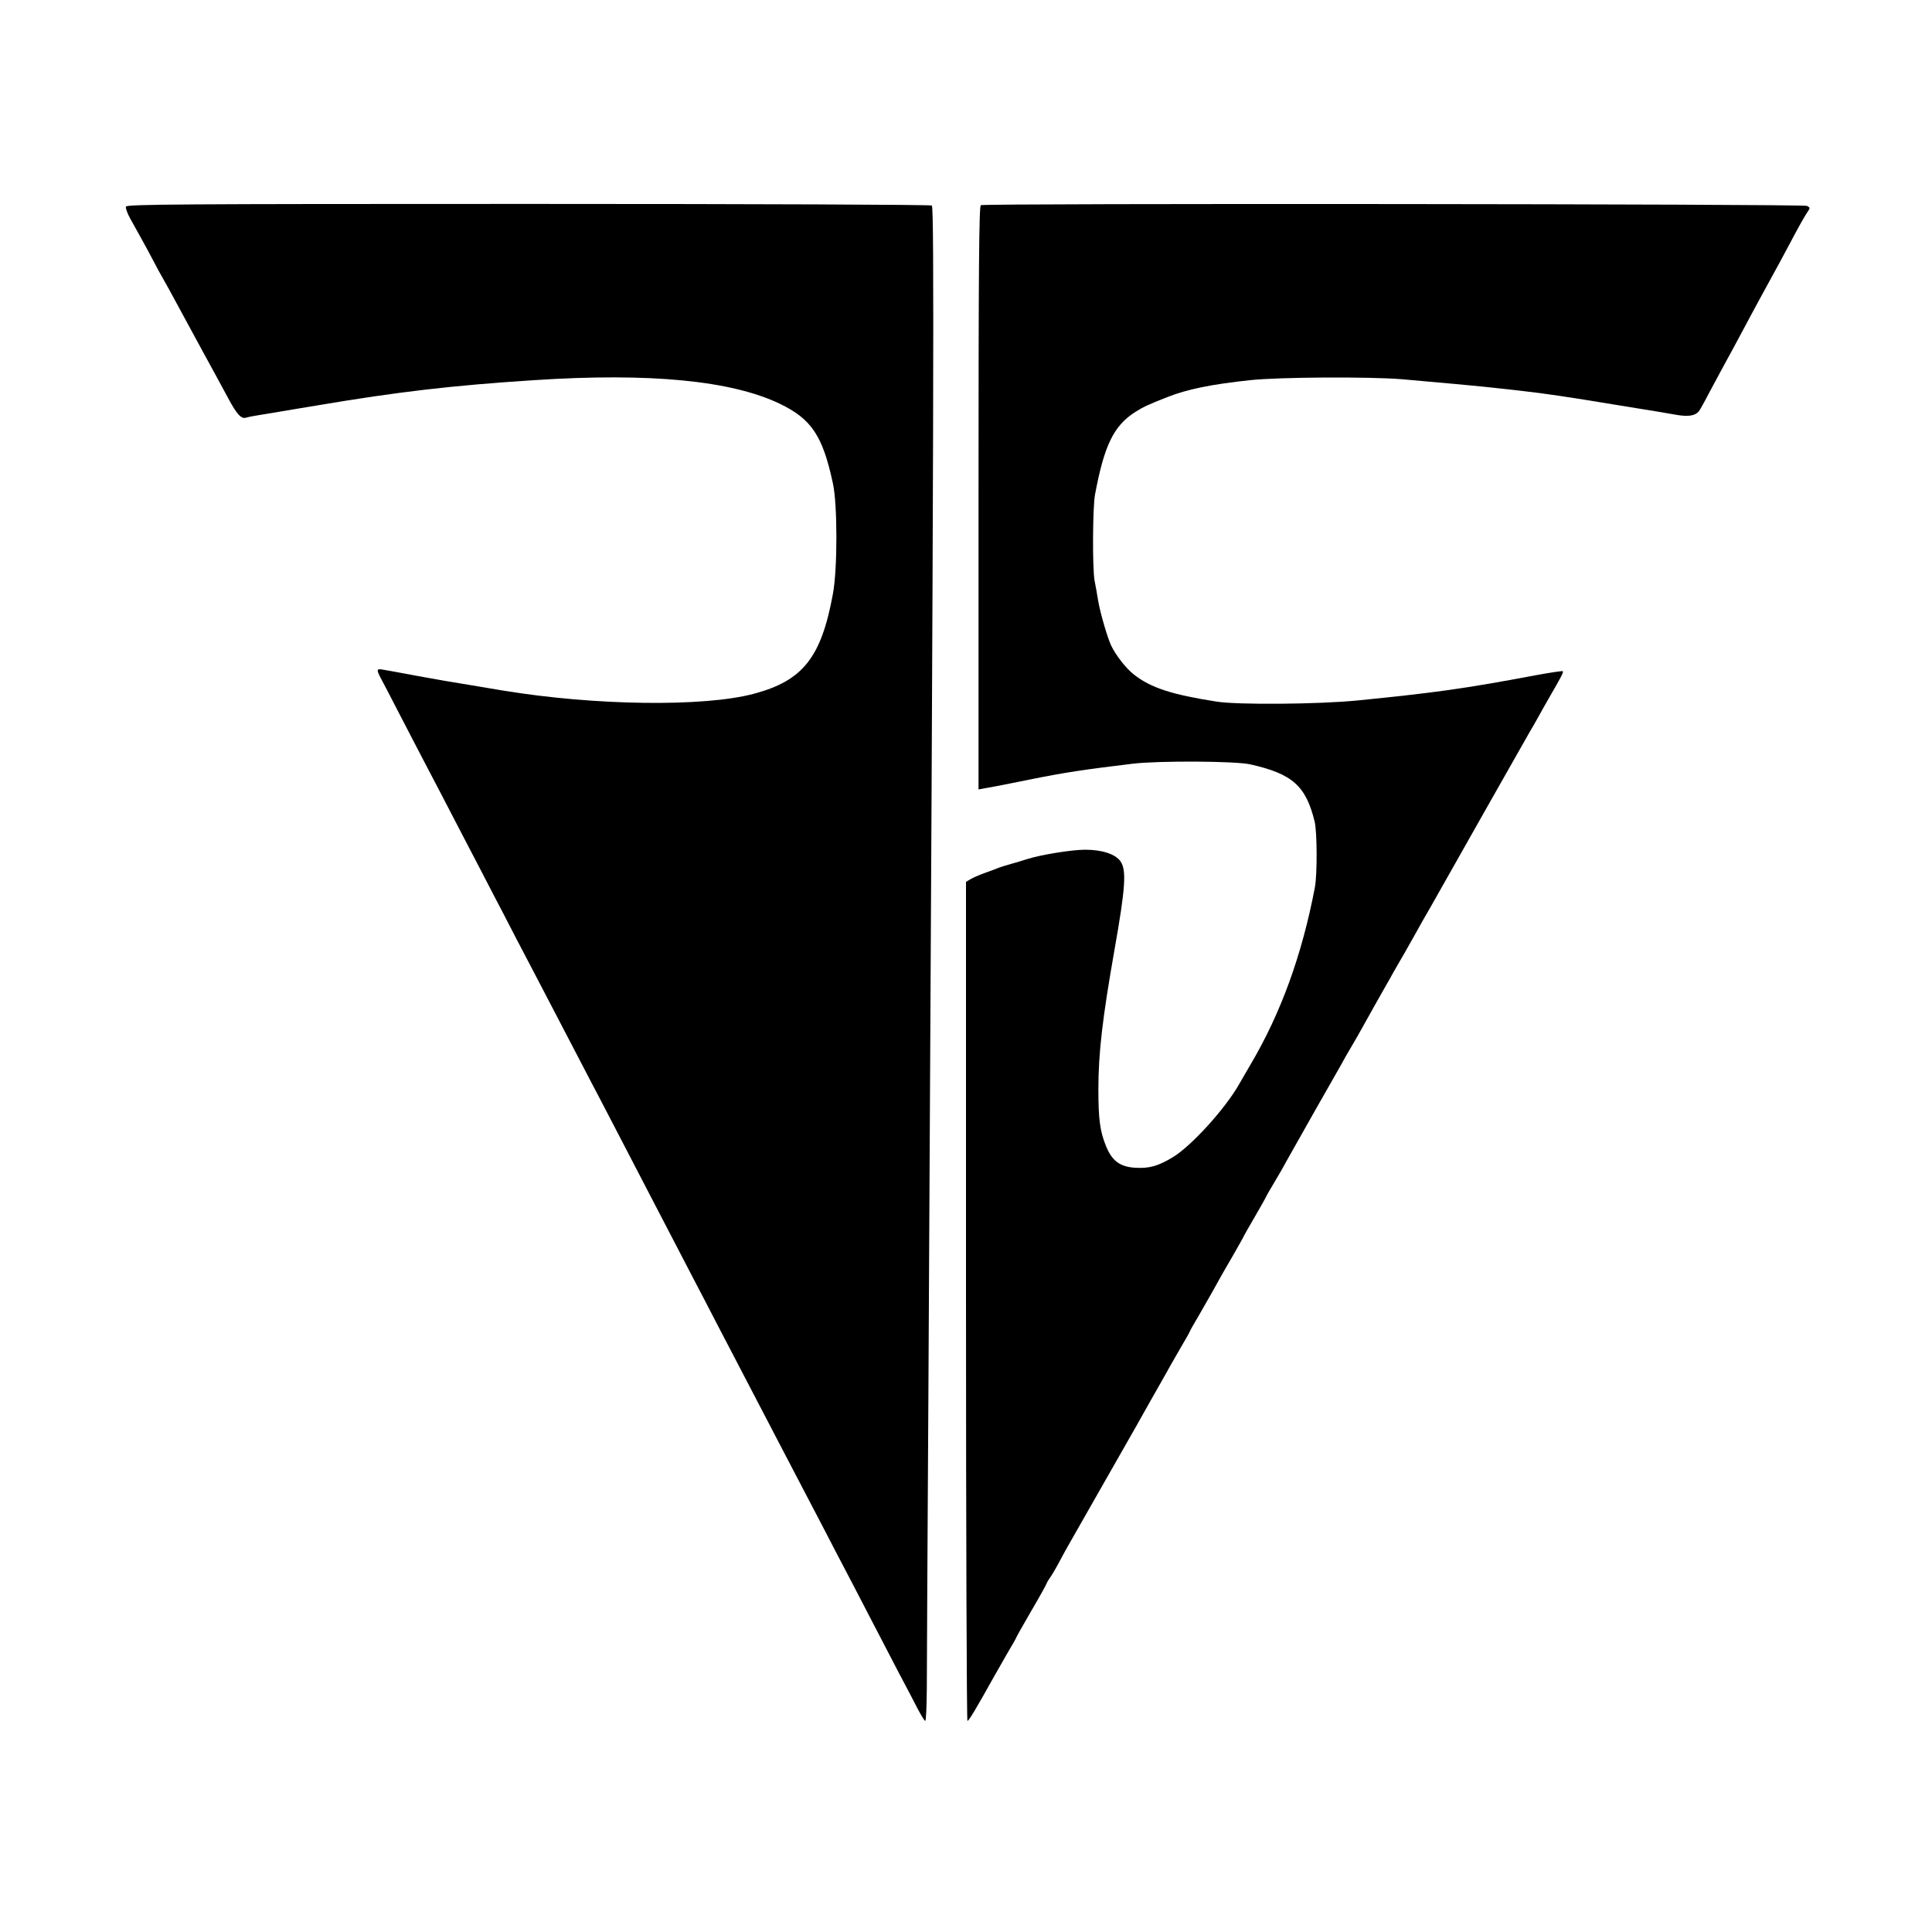 <?xml version="1.0" standalone="no"?>
<!DOCTYPE svg PUBLIC "-//W3C//DTD SVG 20010904//EN"
    "http://www.w3.org/TR/2001/REC-SVG-20010904/DTD/svg10.dtd">
<svg version="1.0" xmlns="http://www.w3.org/2000/svg"
     width="1080pt" height="1080pt" viewBox="0 0 1080 1080"
     preserveAspectRatio="xMidYMid meet">

    <g transform="translate(0,1080) scale(0.1,-0.1)"
       fill="#000000" stroke="none">
        <path d="M704 9645 c-3 -8 8 -38 24 -67 54 -97 85 -152 125 -228 21 -41 47
-88 57 -105 17 -30 42 -74 115 -210 81 -149 149 -275 185 -340 15 -27 44 -81
65 -120 48 -90 73 -118 100 -110 19 6 50 11 190 34 33 6 128 21 210 35 451 76
750 111 1213 141 644 42 1100 -2 1371 -132 177 -85 240 -179 297 -445 26 -117
26 -481 0 -618 -65 -356 -168 -485 -441 -558 -279 -75 -889 -67 -1405 18 -30
5 -113 19 -185 31 -71 11 -204 34 -295 51 -91 17 -177 33 -192 35 -33 6 -34
-1 -10 -47 11 -19 55 -105 99 -190 44 -85 105 -202 135 -260 53 -101 104 -198
258 -495 40 -77 99 -189 130 -250 32 -60 92 -177 135 -260 43 -82 98 -188 123
-235 44 -84 112 -214 232 -445 34 -66 86 -165 115 -220 29 -55 87 -167 130
-250 43 -82 103 -199 135 -260 31 -60 90 -173 130 -250 40 -77 98 -189 130
-250 32 -60 90 -173 130 -250 40 -77 94 -180 120 -230 46 -88 102 -195 232
-445 36 -69 94 -179 128 -245 34 -66 92 -176 128 -245 35 -69 86 -165 112
-215 26 -49 90 -173 143 -275 53 -102 123 -237 156 -300 34 -63 78 -148 98
-187 21 -40 41 -73 45 -73 5 0 8 82 9 183 0 100 4 855 9 1677 30 5422 33 6602
19 6611 -8 5 -959 9 -2257 9 -1960 0 -2243 -2 -2248 -15z"/>
        <path d="M5483 9653 c-10 -4 -13 -340 -13 -1635 l0 -1631 38 7 c42 7 74 13
252 49 186 38 307 56 574 88 143 17 574 15 656 -4 235 -53 310 -120 359 -320
14 -58 15 -297 1 -369 -72 -377 -190 -702 -359 -988 -24 -41 -53 -92 -65 -112
-77 -136 -267 -345 -370 -407 -83 -50 -131 -63 -208 -59 -87 5 -132 38 -166
123 -33 81 -42 149 -42 316 0 203 23 398 90 779 62 350 68 447 33 496 -29 40
-103 64 -197 64 -75 0 -248 -28 -326 -53 -25 -8 -65 -20 -90 -27 -25 -7 -54
-16 -65 -20 -11 -5 -47 -18 -80 -30 -33 -12 -70 -28 -82 -36 l-23 -14 0 -2345
c0 -1290 4 -2345 8 -2345 8 0 49 69 150 250 14 25 47 82 73 128 27 45 49 84
49 86 0 3 38 70 85 151 47 80 85 149 85 152 0 2 8 17 18 31 11 15 35 56 54 92
19 36 44 81 55 100 11 19 96 168 188 330 92 162 177 311 188 330 11 19 31 55
45 80 14 25 43 77 65 115 22 39 51 90 65 115 13 25 47 82 73 128 27 45 49 85
49 87 0 2 22 42 49 87 26 46 60 104 75 131 43 78 71 128 125 220 28 49 51 90
51 91 0 2 29 54 65 115 36 62 65 114 65 116 0 1 17 32 38 66 21 35 55 93 74
129 20 36 91 162 158 280 67 118 134 235 148 260 13 25 39 70 57 100 18 30 44
76 59 103 40 73 97 173 136 242 11 19 30 52 41 73 12 20 38 66 59 102 20 36
50 88 65 115 15 28 53 95 85 150 31 55 68 120 82 145 32 58 444 784 470 830
12 19 32 55 46 80 13 25 42 74 62 110 70 121 81 142 76 148 -3 2 -72 -8 -153
-23 -392 -74 -565 -98 -998 -141 -216 -21 -664 -25 -785 -6 -249 39 -367 77
-461 151 -44 34 -100 106 -127 161 -21 45 -59 174 -72 245 -6 39 -16 92 -21
118 -13 68 -11 409 2 481 52 278 105 387 227 464 41 26 68 39 177 82 111 44
248 72 465 95 161 17 660 20 847 5 173 -15 451 -40 543 -51 41 -4 98 -11 125
-14 134 -15 261 -34 515 -76 102 -17 210 -34 240 -39 30 -5 83 -14 117 -20 63
-10 99 -4 120 21 6 8 31 52 55 99 25 47 60 112 78 145 18 33 45 83 60 110 15
28 45 84 67 125 22 41 57 107 78 145 21 39 48 88 60 110 27 49 83 151 143 265
25 47 54 97 64 112 18 26 18 27 -1 37 -20 11 -4592 15 -4618 4z"/>
    </g>
</svg>
